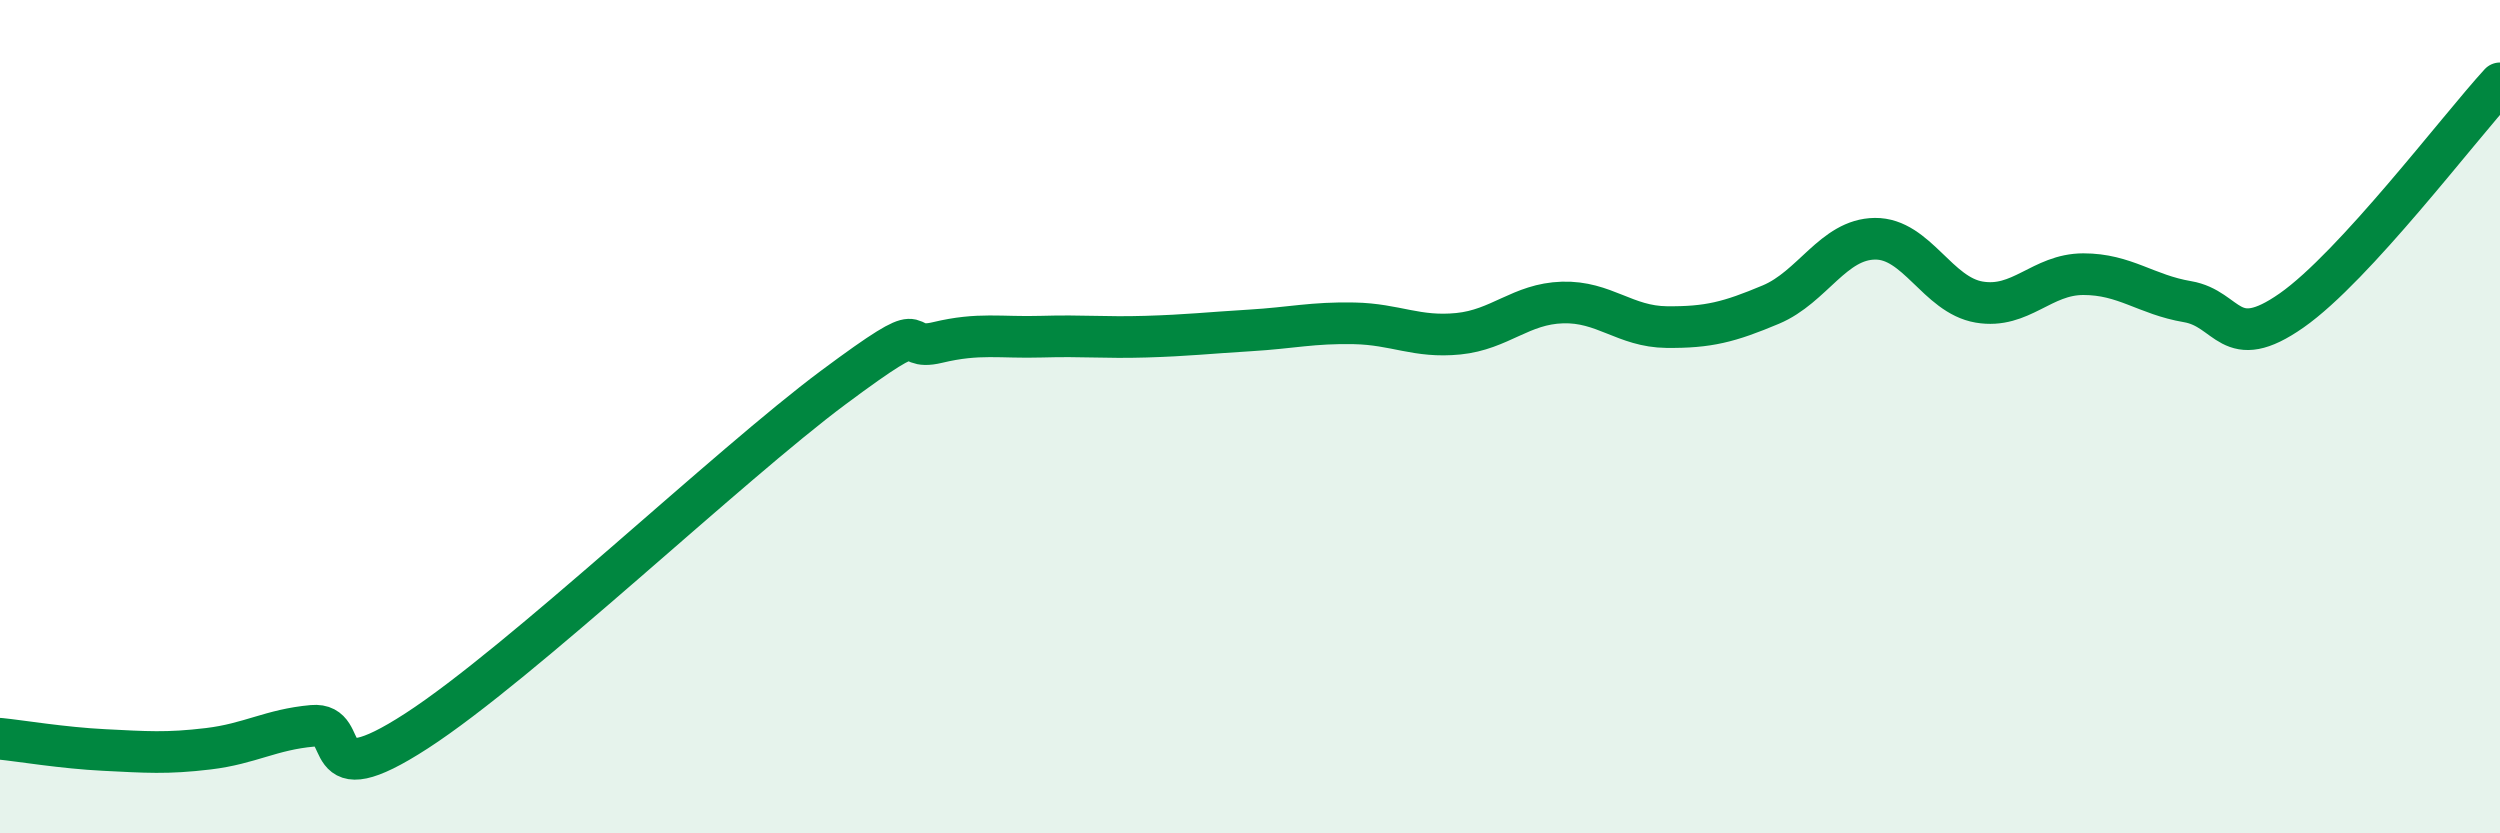 
    <svg width="60" height="20" viewBox="0 0 60 20" xmlns="http://www.w3.org/2000/svg">
      <path
        d="M 0,17.73 C 0.5,17.78 1.5,17.95 2.5,18 C 3.5,18.05 4,18.09 5,17.97 C 6,17.85 6.5,17.51 7.5,17.42 C 8.5,17.33 7.5,19.16 10,17.54 C 12.5,15.92 17.5,11.16 20,9.3 C 22.5,7.44 21.5,8.46 22.5,8.22 C 23.5,7.98 24,8.11 25,8.08 C 26,8.05 26.5,8.11 27.5,8.08 C 28.5,8.05 29,7.99 30,7.93 C 31,7.87 31.5,7.74 32.5,7.76 C 33.5,7.78 34,8.11 35,8.01 C 36,7.91 36.5,7.29 37.5,7.26 C 38.5,7.23 39,7.84 40,7.85 C 41,7.86 41.5,7.73 42.5,7.31 C 43.5,6.89 44,5.74 45,5.73 C 46,5.72 46.5,7.08 47.5,7.25 C 48.5,7.42 49,6.58 50,6.58 C 51,6.58 51.5,7.07 52.5,7.24 C 53.5,7.41 53.5,8.5 55,7.45 C 56.5,6.4 59,3.09 60,2L60 20L0 20Z"
        fill="#008740"
        opacity="0.1"
        stroke-linecap="round"
        stroke-linejoin="round"
      />
      <path
        d="M 0,17.73 C 0.5,17.78 1.5,17.95 2.5,18 C 3.5,18.05 4,18.09 5,17.97 C 6,17.85 6.5,17.51 7.5,17.42 C 8.5,17.33 7.5,19.16 10,17.54 C 12.5,15.92 17.5,11.16 20,9.3 C 22.5,7.44 21.5,8.46 22.5,8.22 C 23.5,7.98 24,8.11 25,8.08 C 26,8.05 26.5,8.11 27.5,8.08 C 28.5,8.05 29,7.99 30,7.93 C 31,7.87 31.5,7.74 32.5,7.76 C 33.5,7.78 34,8.11 35,8.01 C 36,7.91 36.5,7.29 37.5,7.26 C 38.5,7.23 39,7.84 40,7.85 C 41,7.86 41.5,7.73 42.5,7.31 C 43.5,6.89 44,5.74 45,5.73 C 46,5.72 46.5,7.08 47.5,7.25 C 48.5,7.42 49,6.58 50,6.58 C 51,6.58 51.5,7.07 52.5,7.24 C 53.5,7.41 53.5,8.5 55,7.45 C 56.5,6.4 59,3.09 60,2"
        stroke="#008740"
        stroke-width="1"
        fill="none"
        stroke-linecap="round"
        stroke-linejoin="round"
      />
    </svg>
  